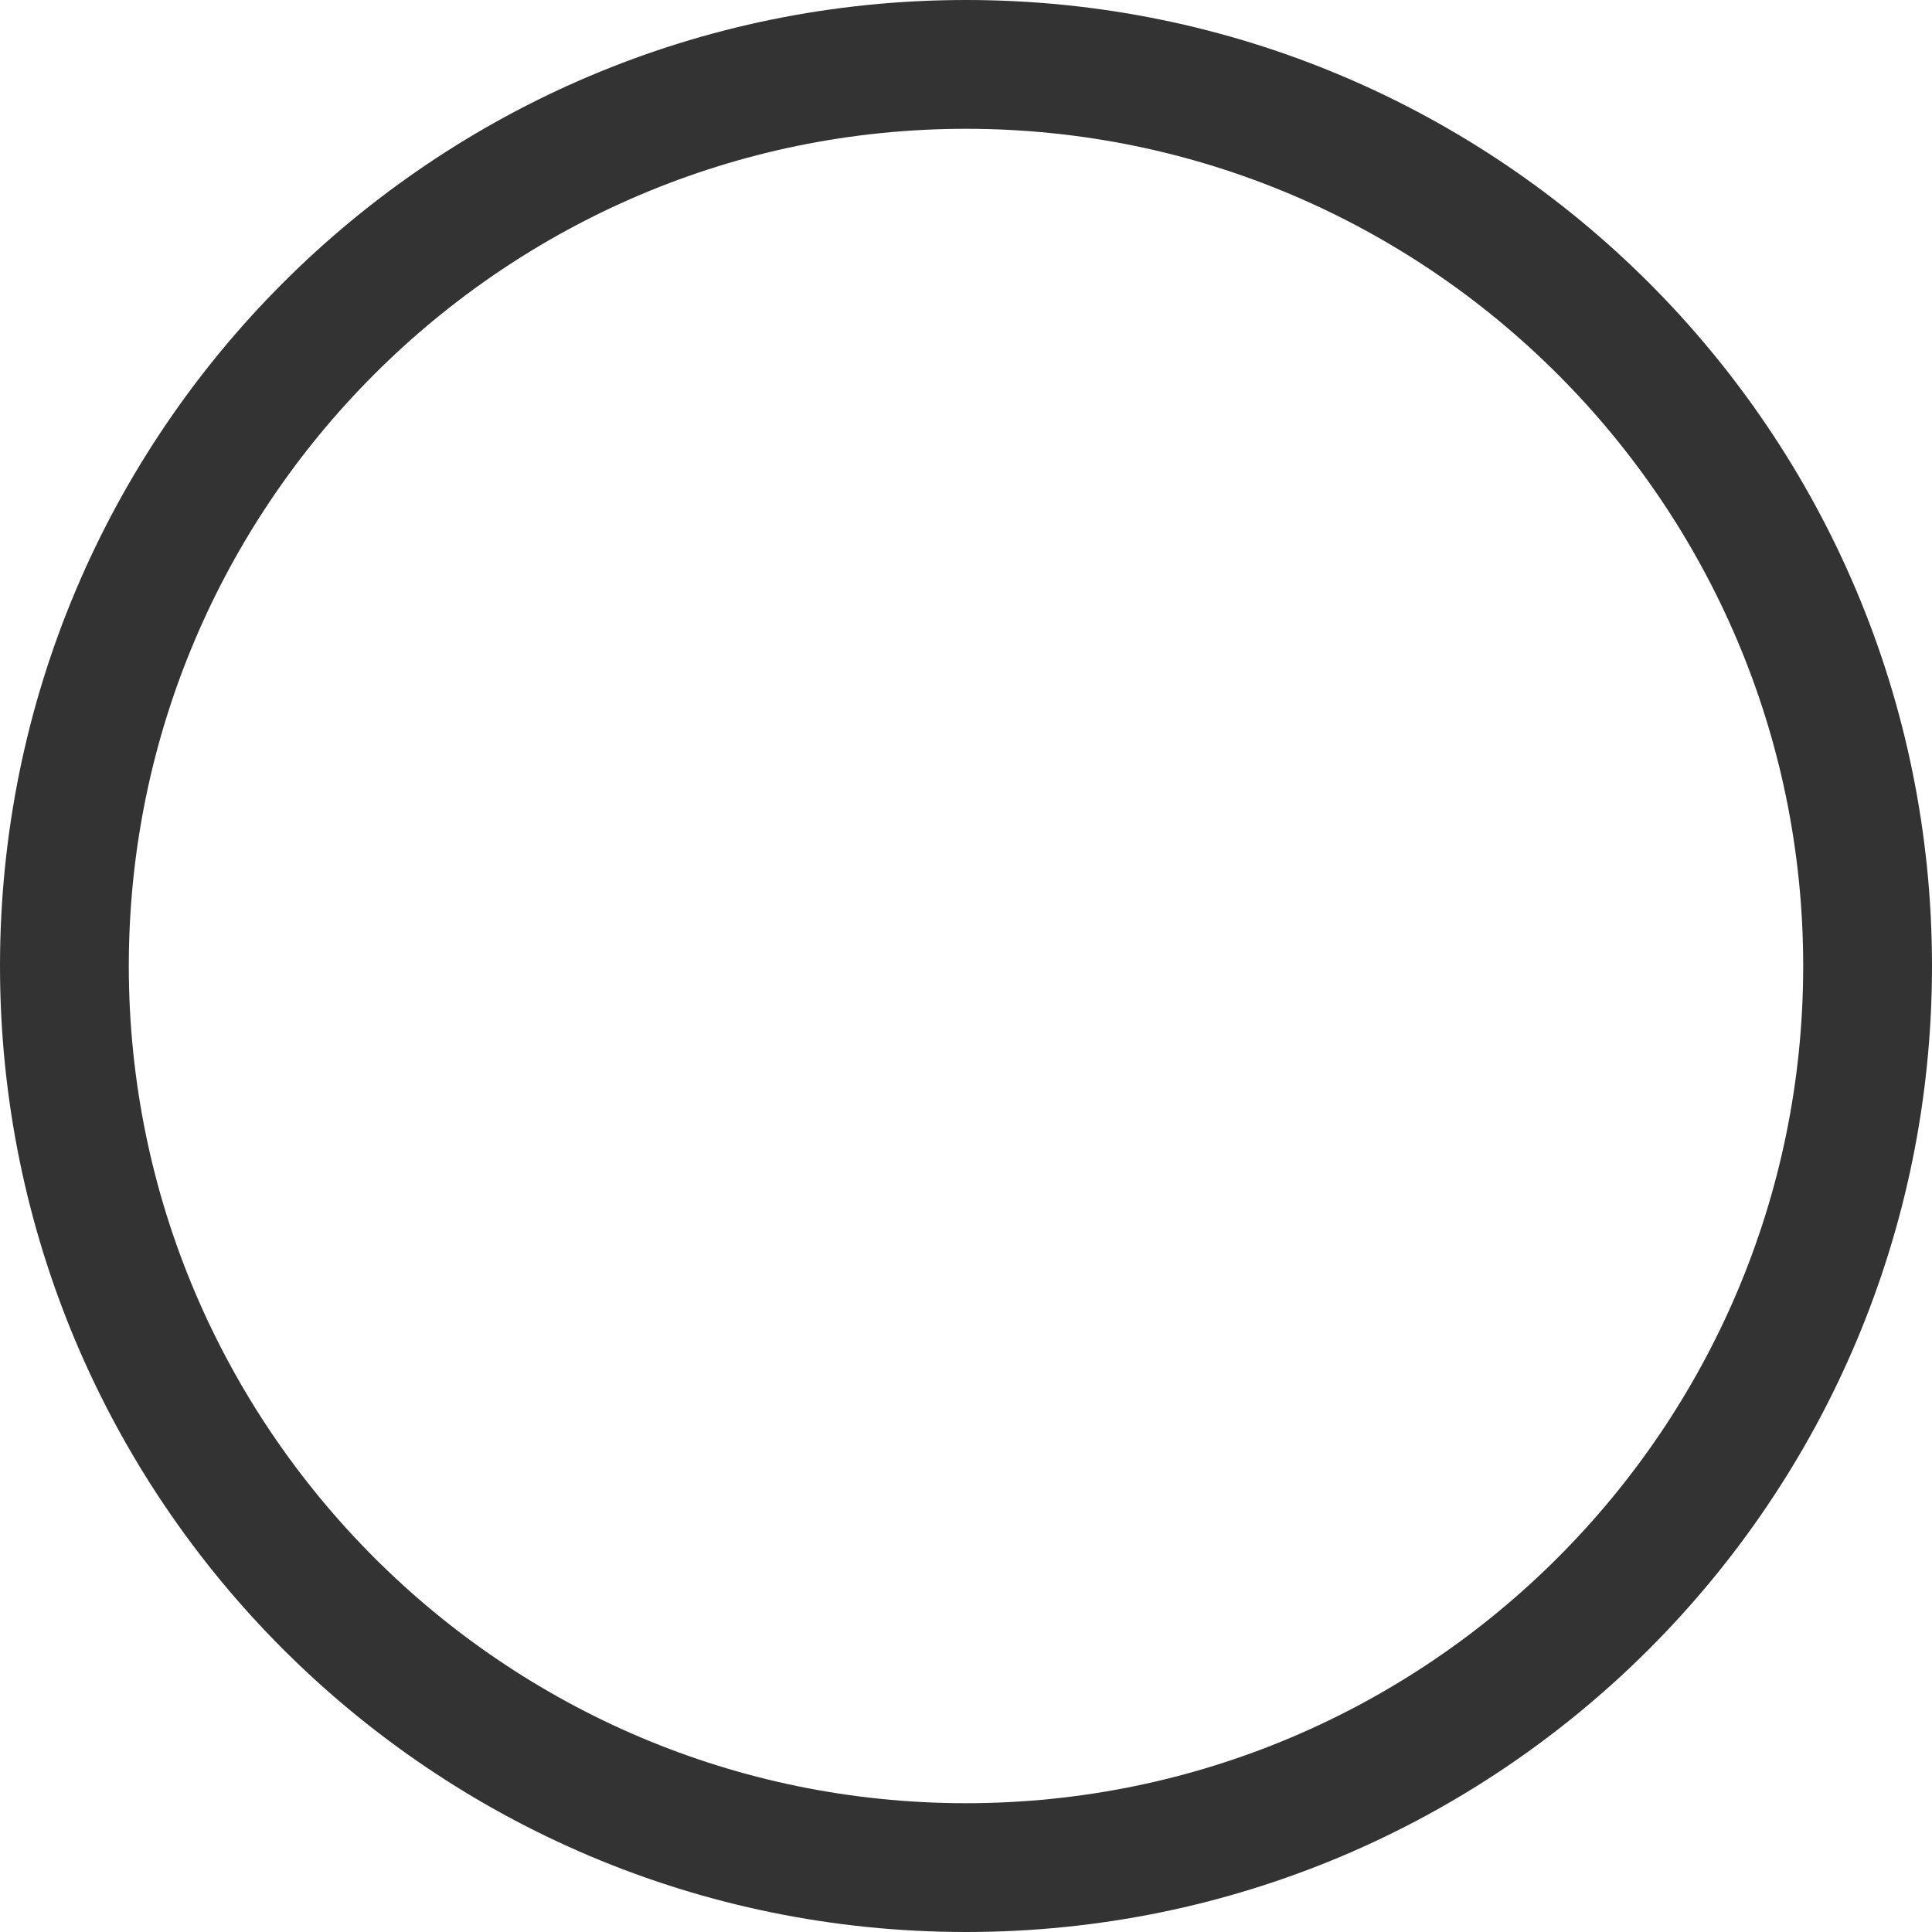 <?xml version="1.0" encoding="UTF-8"?><svg id="_レイヤー_1" xmlns="http://www.w3.org/2000/svg" viewBox="0 0 60 60"><defs><style>.cls-1{fill:#333;stroke-width:0px;}</style></defs><path class="cls-1" d="m30,4c14.336,0,26,11.664,26,26s-11.664,26-26,26S4,44.337,4,30,15.664,4,30,4m0-4C13.431,0,0,13.431,0,30s13.431,30,30,30,30-13.431,30-30S46.569,0,30,0h0Z"/></svg>